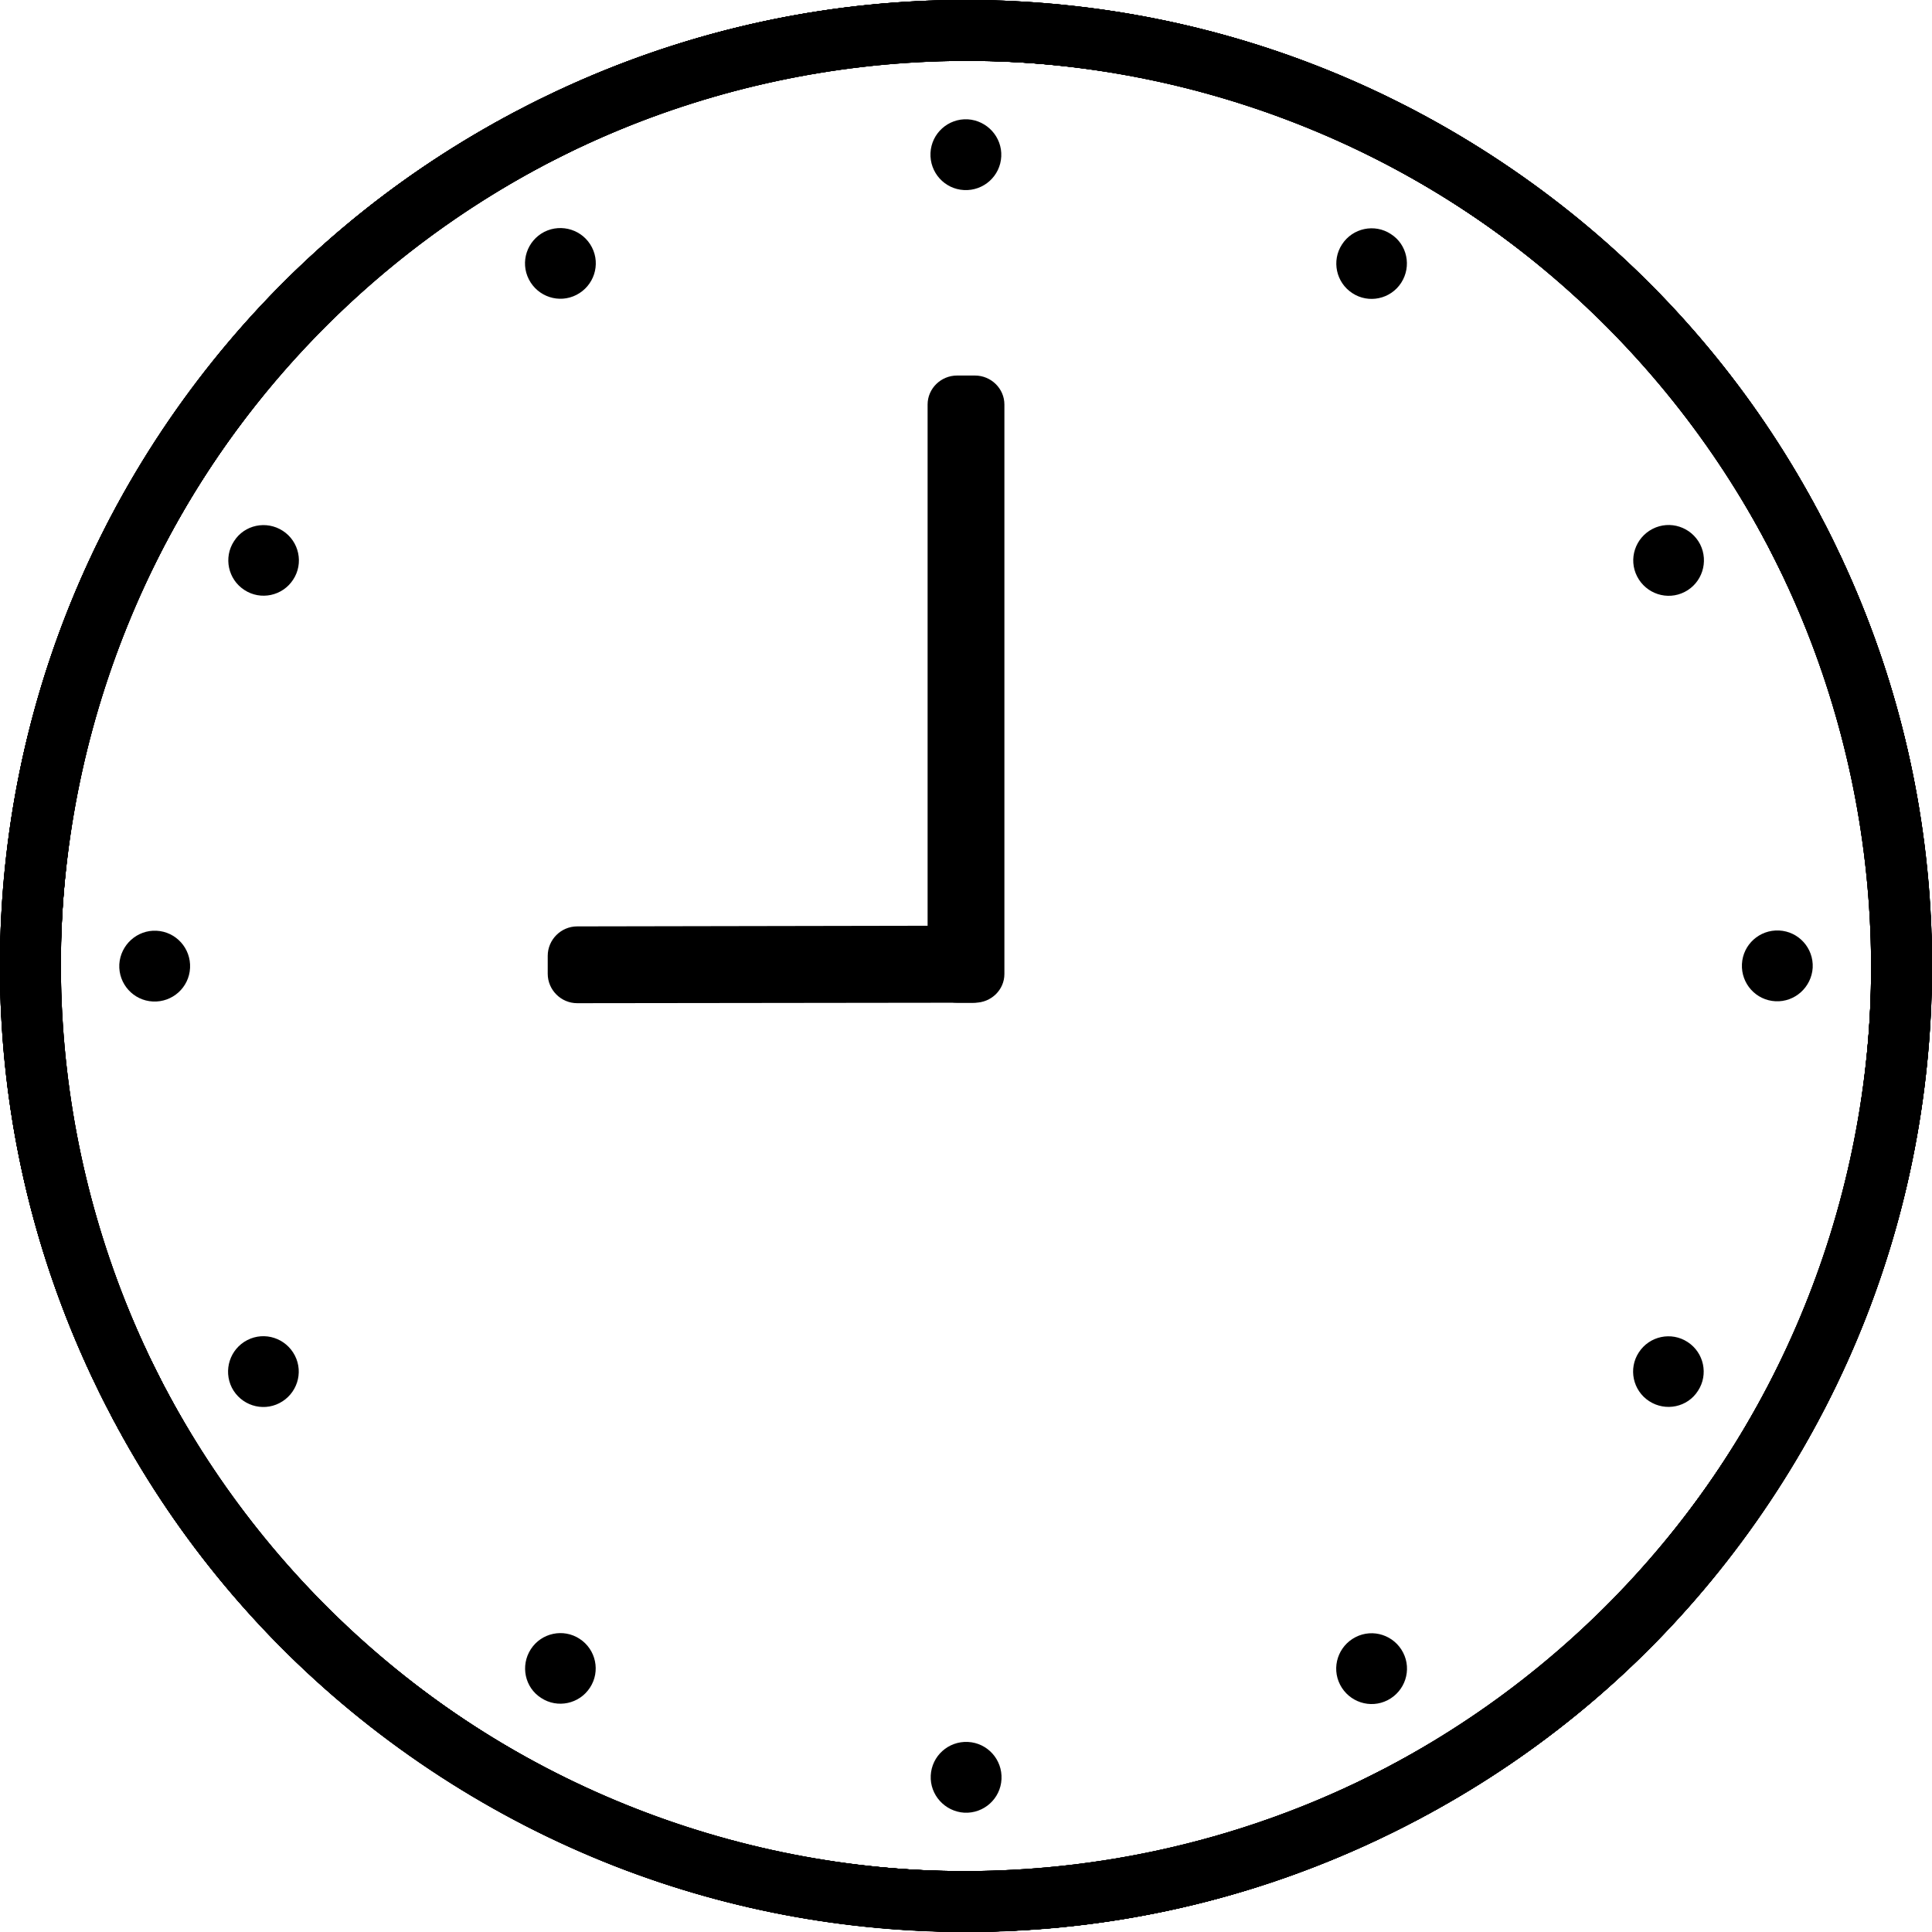 <?xml version="1.0" encoding="utf-8"?>
<!-- Generator: Adobe Illustrator 28.0.0, SVG Export Plug-In . SVG Version: 6.00 Build 0)  -->
<svg version="1.1" id="_栝鍣_1" xmlns="http://www.w3.org/2000/svg" xmlns:xlink="http://www.w3.org/1999/xlink" x="0px" y="0px"
	 viewBox="0 0 800 800" style="enable-background:new 0 0 800 800;" xml:space="preserve">
<path d="M414.6,64.8c-0.4,8.1-7.3,14.3-15.4,13.9c-8.1-0.4-14.3-7.3-13.9-15.4c0.4-8.1,7.3-14.3,15.4-13.9
	C408.8,49.9,415,56.8,414.6,64.8z"/>
<path d="M403.9,799.9c-146.8,1.2-288.9-78.7-360.1-218C-56.5,385.5,21.7,144.1,218.1,43.8C414.5-56.5,655.9,21.7,756.2,218.1
	c100.3,196.4,22.1,437.8-174.3,538.1C524.9,785.4,464,799.4,403.9,799.9L403.9,799.9z M396.4,25.1C340,25.6,283,38.8,229.5,66.1
	C45.4,160.1-27.9,386.4,66.1,570.5s320.3,257.4,504.4,163.4c184.1-94,257.4-320.3,163.4-504.4C667.2,98.9,533.9,24,396.4,25.1
	L396.4,25.1z"/>
<path d="M245.1,102.4c3.7,7.2,0.8,16-6.4,19.7c-7.2,3.7-16,0.8-19.7-6.4s-0.8-16,6.4-19.7C232.6,92.4,241.4,95.2,245.1,102.4z"/>
<path d="M603.3,744.4c-126.5,74.4-289.6,76.3-420.9-8.8C-2.6,615.7-55.6,367.5,64.3,182.4C184.3-2.6,432.5-55.6,617.5,64.3
	c185.1,120,238.1,368.1,118.1,553.2C700.8,671.3,655.1,714,603.3,744.4L603.3,744.4z M209.4,77.2c-48.6,28.6-91.4,68.5-124,118.9
	C-27,369.6,22.6,602.2,196.1,714.6C369.6,827,602.2,777.4,714.6,603.9C827,430.4,777.4,197.8,603.9,85.4
	C480.8,5.6,328,7.4,209.4,77.2z"/>
<path d="M117.1,219.8c6.8,4.4,8.7,13.5,4.3,20.2c-4.4,6.8-13.5,8.7-20.2,4.3c-6.8-4.4-8.7-13.5-4.3-20.2
	C101.2,217.3,110.3,215.4,117.1,219.8z"/>
<path d="M748.3,596.6c-72.4,127.7-212.6,210.9-368.9,202.8C159.1,788.1-10.8,599.7,0.5,379.4S200.3-10.8,420.6,0.5
	c220.3,11.3,390.2,199.8,378.9,420C796.2,484.6,777.9,544.3,748.3,596.6L748.3,596.6z M73.6,215.7c-27.8,49-44.9,105-48,165
	C15,587.2,174.3,763.8,380.7,774.4C587.2,785,763.8,625.7,774.4,419.3C785,212.8,625.7,36.2,419.3,25.6
	C272.8,18.1,141.4,96.1,73.6,215.7L73.6,215.7z"/>
<path d="M64.8,385.4c8.1,0.4,14.3,7.3,13.9,15.4c-0.4,8.1-7.3,14.3-15.4,13.9c-8.1-0.4-14.3-7.3-13.9-15.4
	C49.9,391.2,56.8,385,64.8,385.4z"/>
<path d="M799.9,396.1c1.2,146.8-78.7,288.9-218,360.1C385.5,856.5,144.1,778.3,43.8,581.9C-56.5,385.5,21.7,144.1,218.1,43.8
	C414.5-56.5,655.9,21.7,756.2,218.1C785.4,275.1,799.4,336,799.9,396.1z M25.1,403.6c0.5,56.3,13.6,113.4,41,166.9
	c94,184.1,320.3,257.4,504.4,163.4s257.4-320.3,163.4-504.4C639.9,45.4,413.6-27.9,229.5,66.1C98.9,132.8,24,266.1,25.1,403.6
	L25.1,403.6z"/>
<path d="M102.4,554.9c7.2-3.7,16-0.8,19.7,6.4c3.7,7.2,0.8,16-6.4,19.7c-7.2,3.7-16,0.8-19.7-6.4C92.4,567.4,95.2,558.6,102.4,554.9
	L102.4,554.9z"/>
<path d="M744.4,196.7c74.4,126.5,76.3,289.6-8.8,420.9c-120,185.1-368.1,238.1-553.2,118.1c-185.1-120-238-368.1-118.1-553.2
	C184.3-2.6,432.5-55.6,617.5,64.3C671.3,99.2,714,144.9,744.4,196.7L744.4,196.7z M77.2,590.6c28.6,48.6,68.5,91.4,118.9,124
	C369.6,827,602.2,777.4,714.6,603.9C827,430.4,777.4,197.8,603.9,85.4C430.4-27,197.8,22.6,85.4,196.1C5.6,319.2,7.4,472,77.2,590.6
	z"/>
<path d="M219.8,682.9c4.4-6.8,13.5-8.7,20.2-4.3c6.8,4.4,8.7,13.5,4.3,20.2c-4.4,6.8-13.5,8.7-20.2,4.3
	C217.3,698.8,215.4,689.7,219.8,682.9z"/>
<path d="M596.6,51.7c127.7,72.4,210.9,212.6,202.8,368.9c-11.3,220.3-199.8,390.2-420,378.9C159.2,788.1-10.8,599.7,0.5,379.4
	C11.9,159.2,200.3-10.8,420.6,0.5C484.6,3.8,544.3,22.1,596.6,51.7z M215.7,726.5c49,27.8,105,44.9,165,48
	c206.5,10.6,383.1-148.7,393.7-355.1C785,212.8,625.7,36.2,419.3,25.6C212.8,15,36.2,174.3,25.6,380.7
	C18,527.2,96.1,658.6,215.7,726.5L215.7,726.5z"/>
<path d="M385.4,735.2c0.4-8.1,7.3-14.3,15.4-13.9c8.1,0.4,14.3,7.3,13.9,15.4c-0.4,8.1-7.3,14.3-15.4,13.9
	C391.2,750.1,385,743.2,385.4,735.2z"/>
<path d="M396.1,0.1c146.8-1.2,288.9,78.7,360.1,218c100.3,196.4,22.1,437.8-174.3,538.1S144.1,778.3,43.8,581.9
	C-56.5,385.5,21.7,144.1,218.1,43.8C275.1,14.6,336,0.5,396.1,0.1z M403.6,774.9c56.3-0.5,113.4-13.6,166.9-41
	c184.1-94,257.4-320.3,163.4-504.4C639.9,45.4,413.6-27.9,229.5,66.1C45.4,160.1-27.9,386.4,66.1,570.5
	C132.8,701.1,266.1,776,403.6,774.9L403.6,774.9z"/>
<path d="M554.9,697.6c-3.7-7.2-0.8-16,6.4-19.7s16-0.8,19.7,6.4c3.7,7.2,0.8,16-6.4,19.7S558.6,704.8,554.9,697.6L554.9,697.6z"/>
<path d="M196.7,55.6c126.5-74.4,289.6-76.3,420.9,8.8c185.1,120,238.1,368.1,118.1,553.2S367.5,855.6,182.4,735.7
	C-2.6,615.7-55.6,367.5,64.3,182.4C99.2,128.7,144.9,86,196.7,55.6L196.7,55.6z M590.6,722.8c48.6-28.6,91.4-68.5,124-118.9
	C827,430.4,777.4,197.8,603.9,85.4S197.8,22.6,85.4,196.1S22.6,602.2,196.1,714.6C319.2,794.4,472,792.5,590.6,722.8L590.6,722.8z"
	/>
<path d="M682.9,580.2c-6.8-4.4-8.7-13.5-4.3-20.2c4.4-6.8,13.5-8.7,20.2-4.3c6.8,4.4,8.7,13.5,4.3,20.2
	C698.8,582.7,689.7,584.6,682.9,580.2z"/>
<path d="M51.7,203.4C124.1,75.7,264.3-7.5,420.6,0.5c220.3,11.4,390.2,199.8,378.9,420c-11.3,220.3-199.8,390.2-420,378.9
	C159.2,788.1-10.8,599.7,0.5,379.4C3.8,315.4,22.1,255.7,51.7,203.4L51.7,203.4z M726.5,584.3c27.8-49,44.9-105,48-165
	C785.1,212.8,625.7,36.2,419.3,25.6C212.8,15,36.2,174.3,25.6,380.7C15,587.2,174.3,763.8,380.7,774.4
	C527.2,782,658.6,704,726.5,584.3L726.5,584.3z"/>
<path d="M735.2,414.6c-8.1-0.4-14.3-7.3-13.9-15.4c0.4-8.1,7.3-14.3,15.4-13.9c8.1,0.4,14.3,7.3,13.9,15.4
	C750.1,408.8,743.2,415,735.2,414.6z"/>
<path d="M0.1,403.9c-1.2-146.8,78.7-288.9,218-360.1C414.5-56.5,655.9,21.7,756.2,218.1s22.1,437.8-174.3,538.1
	C385.5,856.5,144.1,778.3,43.8,581.9C14.6,524.9,0.6,464,0.1,403.9z M774.9,396.4c-0.5-56.3-13.6-113.4-41-166.9
	C639.9,45.4,413.6-27.9,229.5,66.1C45.4,160.1-27.9,386.4,66.1,570.5c94,184.1,320.3,257.4,504.4,163.4
	C701.1,667.2,776,533.9,774.9,396.4L774.9,396.4z"/>
<path d="M697.6,245.1c-7.2,3.7-16,0.8-19.7-6.4c-3.7-7.2-0.8-16,6.4-19.7s16-0.8,19.7,6.4C707.6,232.6,704.8,241.4,697.6,245.1z"/>
<path d="M55.6,603.3c-74.4-126.5-76.3-289.6,8.8-420.9C184.3-2.6,432.5-55.6,617.6,64.3s238.1,368.1,118.1,553.2
	c-120,185.1-368.1,238.1-553.2,118.1C128.7,700.8,86,655.1,55.6,603.3L55.6,603.3z M722.8,209.4c-28.6-48.6-68.5-91.4-118.9-124
	C430.4-27,197.8,22.6,85.4,196.1C-27,369.6,22.6,602.2,196.1,714.6C369.6,827,602.2,777.4,714.6,603.9
	C794.4,480.8,792.5,328,722.8,209.4L722.8,209.4z"/>
<path d="M580.2,117.1c-4.4,6.8-13.5,8.7-20.2,4.3c-6.8-4.4-8.7-13.5-4.3-20.2c4.4-6.8,13.5-8.7,20.2-4.3
	C582.7,101.2,584.6,110.3,580.2,117.1z"/>
<path d="M203.4,748.3C75.7,675.9-7.5,535.7,0.5,379.4C11.9,159.1,200.3-10.8,420.6,0.5s390.2,199.8,378.9,420
	c-11.3,220.3-199.8,390.2-420,378.9C315.4,796.2,255.7,777.9,203.4,748.3L203.4,748.3z M584.3,73.5c-49-27.8-105-44.9-165-48
	C212.8,14.9,36.2,174.3,25.6,380.7C15,587.2,174.3,763.8,380.7,774.4C587.2,785,763.8,625.7,774.4,419.3
	C782,272.8,704,141.4,584.3,73.5L584.3,73.5z"/>
<path d="M403.7,415.2h-7.4c-6.7,0-12.2-5.4-12.2-12V167.5c0-6.6,5.5-12,12.2-12h7.4c6.7,0,12.2,5.4,12.2,12v235.8
	C415.9,409.9,410.4,415.2,403.7,415.2z"/>
<path d="M415,402.9l0-7.4c0-6.7-5.5-12.2-12.2-12.2L239,383.6c-6.7,0-12.2,5.5-12.2,12.2l0,7.4c0,6.7,5.5,12.2,12.2,12.2l163.8-0.2
	C409.6,415.2,415,409.7,415,402.9z"/>
</svg>
